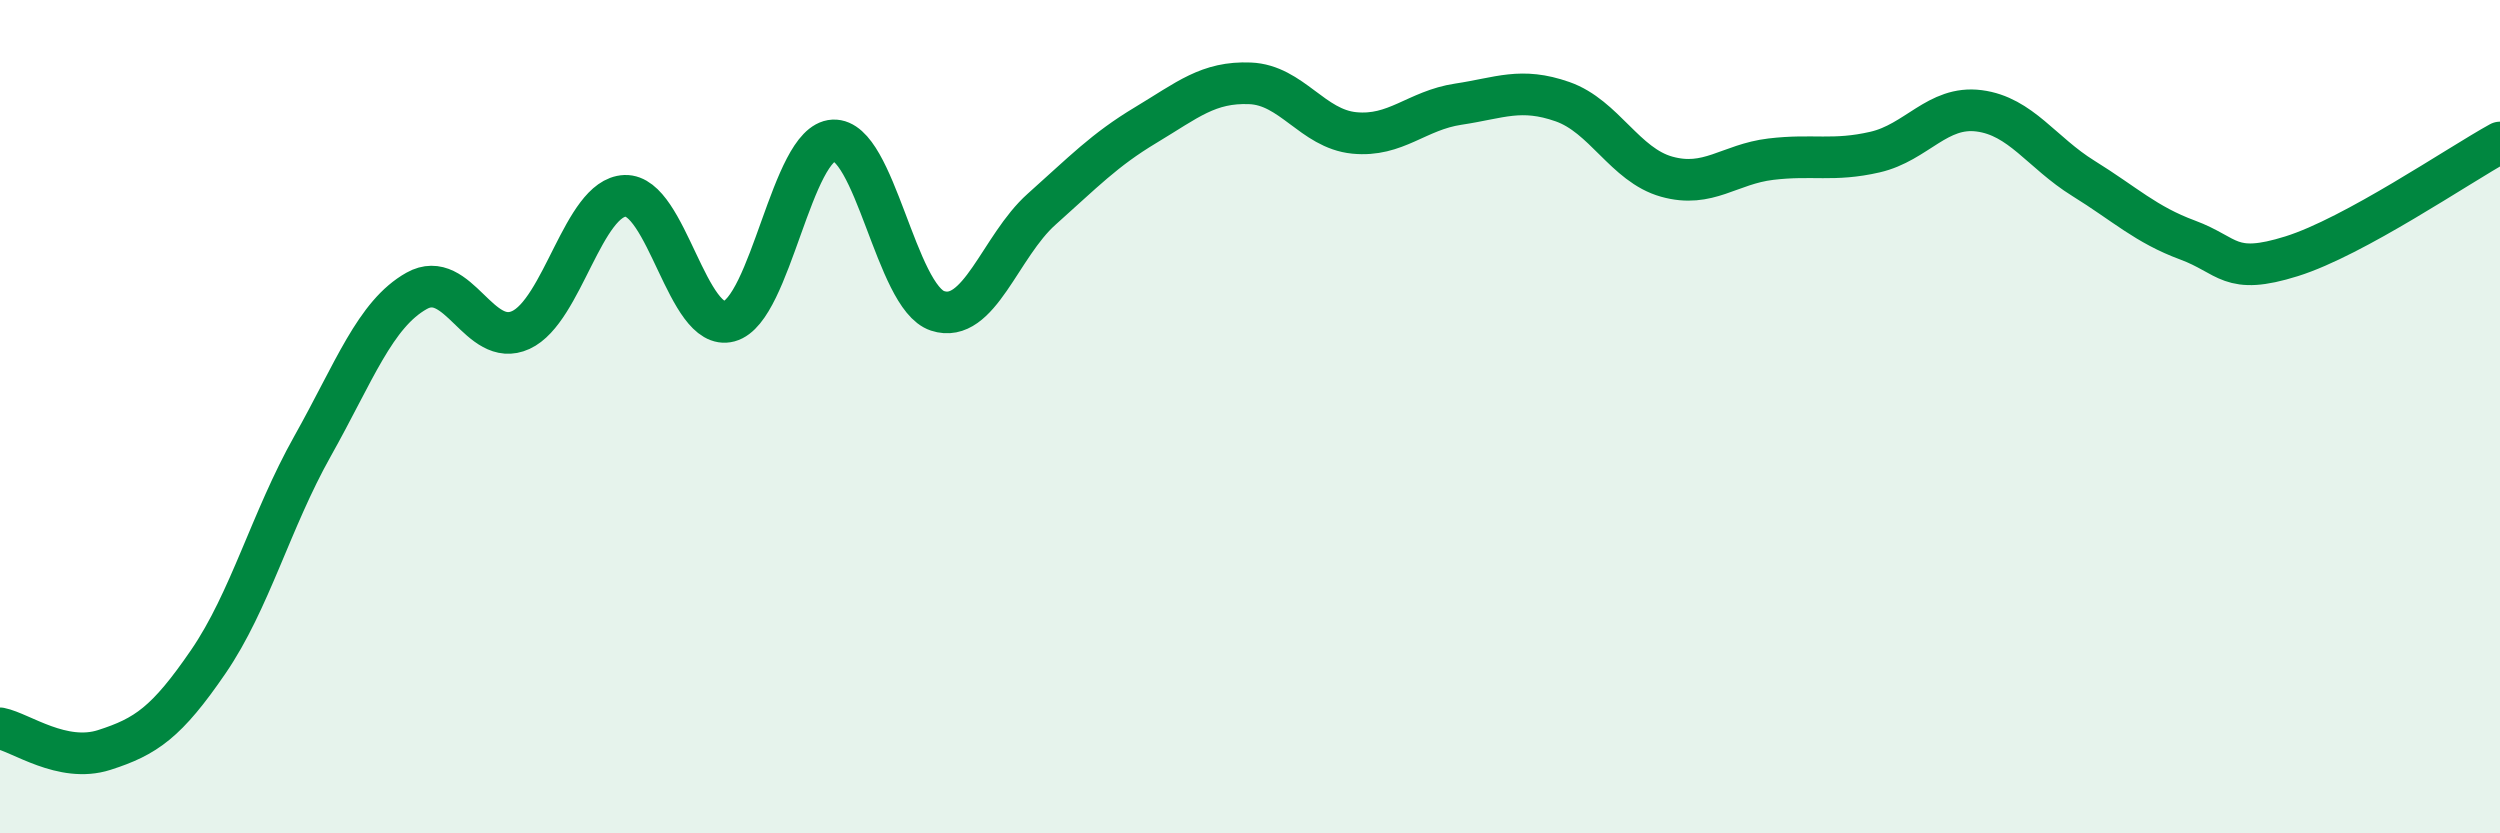 
    <svg width="60" height="20" viewBox="0 0 60 20" xmlns="http://www.w3.org/2000/svg">
      <path
        d="M 0,17.48 C 0.5,17.58 1.5,18.32 2.5,18 C 3.5,17.68 4,17.34 5,15.88 C 6,14.42 6.5,12.49 7.5,10.71 C 8.5,8.93 9,7.54 10,6.98 C 11,6.42 11.5,8.38 12.5,7.92 C 13.5,7.46 14,4.74 15,4.7 C 16,4.66 16.5,7.98 17.5,7.71 C 18.5,7.44 19,3.42 20,3.37 C 21,3.32 21.5,7.13 22.5,7.46 C 23.5,7.79 24,5.91 25,5.02 C 26,4.13 26.5,3.6 27.5,3 C 28.5,2.4 29,1.96 30,2 C 31,2.04 31.5,3.09 32.5,3.19 C 33.5,3.29 34,2.65 35,2.5 C 36,2.35 36.5,2.09 37.5,2.44 C 38.5,2.79 39,3.96 40,4.24 C 41,4.52 41.5,3.94 42.5,3.82 C 43.5,3.7 44,3.88 45,3.65 C 46,3.42 46.5,2.53 47.5,2.66 C 48.5,2.79 49,3.66 50,4.28 C 51,4.9 51.5,5.39 52.5,5.76 C 53.5,6.13 53.5,6.62 55,6.15 C 56.5,5.68 59,3.97 60,3.42L60 20L0 20Z"
        fill="#008740"
        opacity="0.1"
        stroke-linecap="round"
        stroke-linejoin="round"
      />
      <path
        d="M 0,17.48 C 0.5,17.58 1.5,18.32 2.5,18 C 3.5,17.68 4,17.34 5,15.88 C 6,14.42 6.5,12.49 7.5,10.71 C 8.5,8.93 9,7.54 10,6.98 C 11,6.42 11.5,8.38 12.5,7.92 C 13.5,7.46 14,4.74 15,4.7 C 16,4.66 16.5,7.98 17.5,7.71 C 18.5,7.44 19,3.42 20,3.37 C 21,3.32 21.5,7.13 22.5,7.46 C 23.5,7.79 24,5.91 25,5.02 C 26,4.13 26.5,3.6 27.5,3 C 28.5,2.4 29,1.96 30,2 C 31,2.04 31.5,3.09 32.5,3.19 C 33.5,3.29 34,2.65 35,2.5 C 36,2.35 36.5,2.09 37.5,2.44 C 38.5,2.79 39,3.96 40,4.24 C 41,4.52 41.5,3.94 42.5,3.82 C 43.5,3.7 44,3.88 45,3.65 C 46,3.42 46.5,2.53 47.5,2.66 C 48.5,2.79 49,3.66 50,4.28 C 51,4.9 51.5,5.39 52.5,5.76 C 53.5,6.13 53.5,6.62 55,6.15 C 56.5,5.68 59,3.97 60,3.42"
        stroke="#008740"
        stroke-width="1"
        fill="none"
        stroke-linecap="round"
        stroke-linejoin="round"
      />
    </svg>
  
